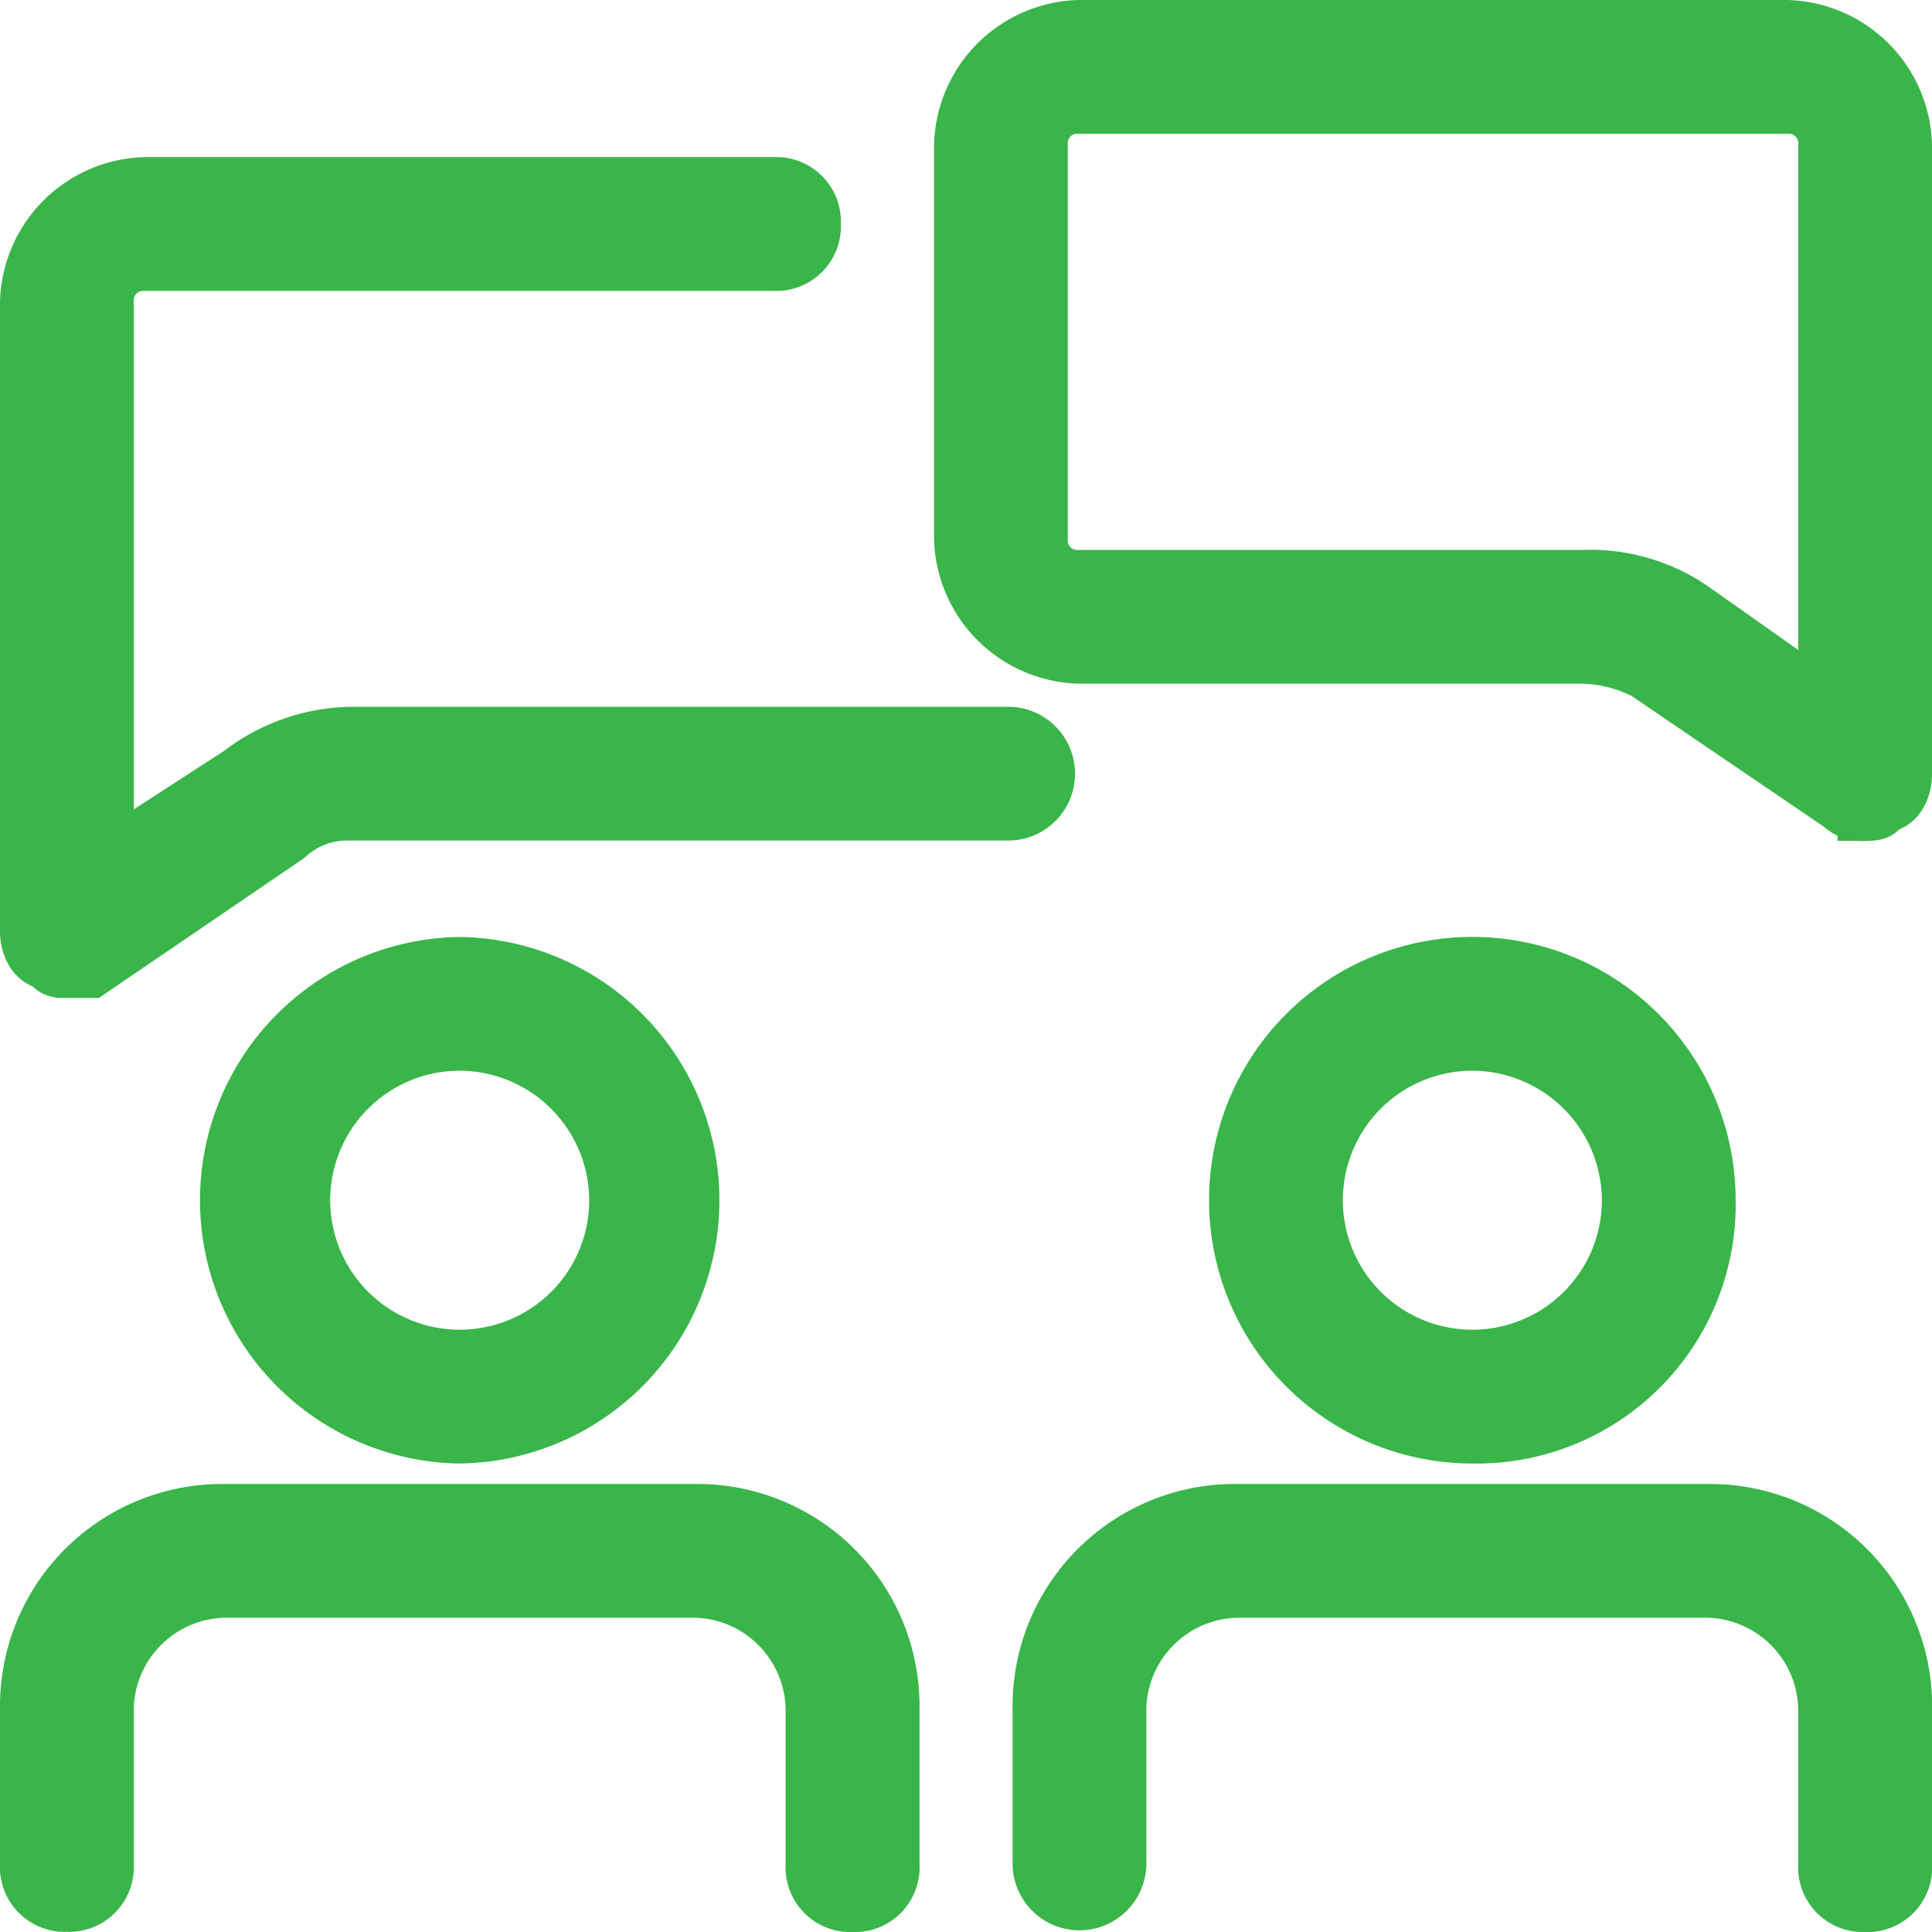 <svg xmlns="http://www.w3.org/2000/svg" width="35" height="35"><g data-name="Group 1772"><path data-name="Path 984" d="M33.788 14.732a.523.523 0 01-.427-.142l-3.558-2.42a2.681 2.681 0 00-1.139-.285h-9.108a2.189 2.189 0 01-2.135-2.134V2.635A2.189 2.189 0 0119.556.5h12.809A2.189 2.189 0 0134.5 2.635v11.386c0 .285-.142.569-.427.569 0 .142-.142.142-.285.142zM19.556 1.923a.672.672 0 00-.712.712v7.116a.672.672 0 00.712.712h9.109a3.268 3.268 0 011.993.569l2.419 1.708V2.635a.672.672 0 00-.712-.712z" fill="#39b54a" stroke="#39b54a"/></g><g data-name="Group 1773"><path data-name="Path 985" d="M1.212 17.578c-.142 0-.285 0-.285-.142-.285 0-.427-.285-.427-.569V5.481a2.189 2.189 0 012.135-2.135h11.386a.672.672 0 01.712.712.672.672 0 01-.712.712H2.635a.672.672 0 00-.712.712v10.1l2.419-1.566a3.4 3.4 0 011.993-.712H18.29a.712.712 0 010 1.423H6.335a1.616 1.616 0 00-1.139.427l-3.557 2.424h-.427z" fill="#39b54a" stroke="#39b54a"/></g><g data-name="Group 1774"><path data-name="Path 986" d="M8.328 26.013a4.27 4.27 0 010-8.539 4.27 4.27 0 010 8.539zm0-7.116a2.846 2.846 0 102.846 2.847 2.855 2.855 0 00-2.846-2.847z" fill="#39b54a" stroke="#39b54a"/></g><g data-name="Group 1775"><path data-name="Path 987" d="M15.444 34.5a.672.672 0 01-.712-.712v-2.846a2.189 2.189 0 00-2.132-2.135H4.058a2.189 2.189 0 00-2.135 2.135v2.842a.672.672 0 01-.712.712.672.672 0 01-.711-.712v-2.842a3.524 3.524 0 013.558-3.558H12.6a3.524 3.524 0 013.558 3.558v2.842a.672.672 0 01-.714.716z" fill="#39b54a" stroke="#39b54a"/></g><g data-name="Group 1776"><path data-name="Path 988" d="M26.673 26.013a4.27 4.27 0 114.27-4.27 4.193 4.193 0 01-4.27 4.27zm0-7.116a2.846 2.846 0 102.846 2.846 2.855 2.855 0 00-2.846-2.846z" fill="#39b54a" stroke="#39b54a"/></g><g data-name="Group 1777"><path data-name="Path 989" d="M33.788 34.5a.672.672 0 01-.712-.712v-2.846a2.189 2.189 0 00-2.132-2.135h-8.542a2.189 2.189 0 00-2.135 2.135v2.842a.712.712 0 01-1.423 0v-2.842a3.524 3.524 0 013.558-3.558h8.542a3.524 3.524 0 013.558 3.558v2.842a.672.672 0 01-.714.716z" fill="#39b54a" stroke="#39b54a"/></g></svg>